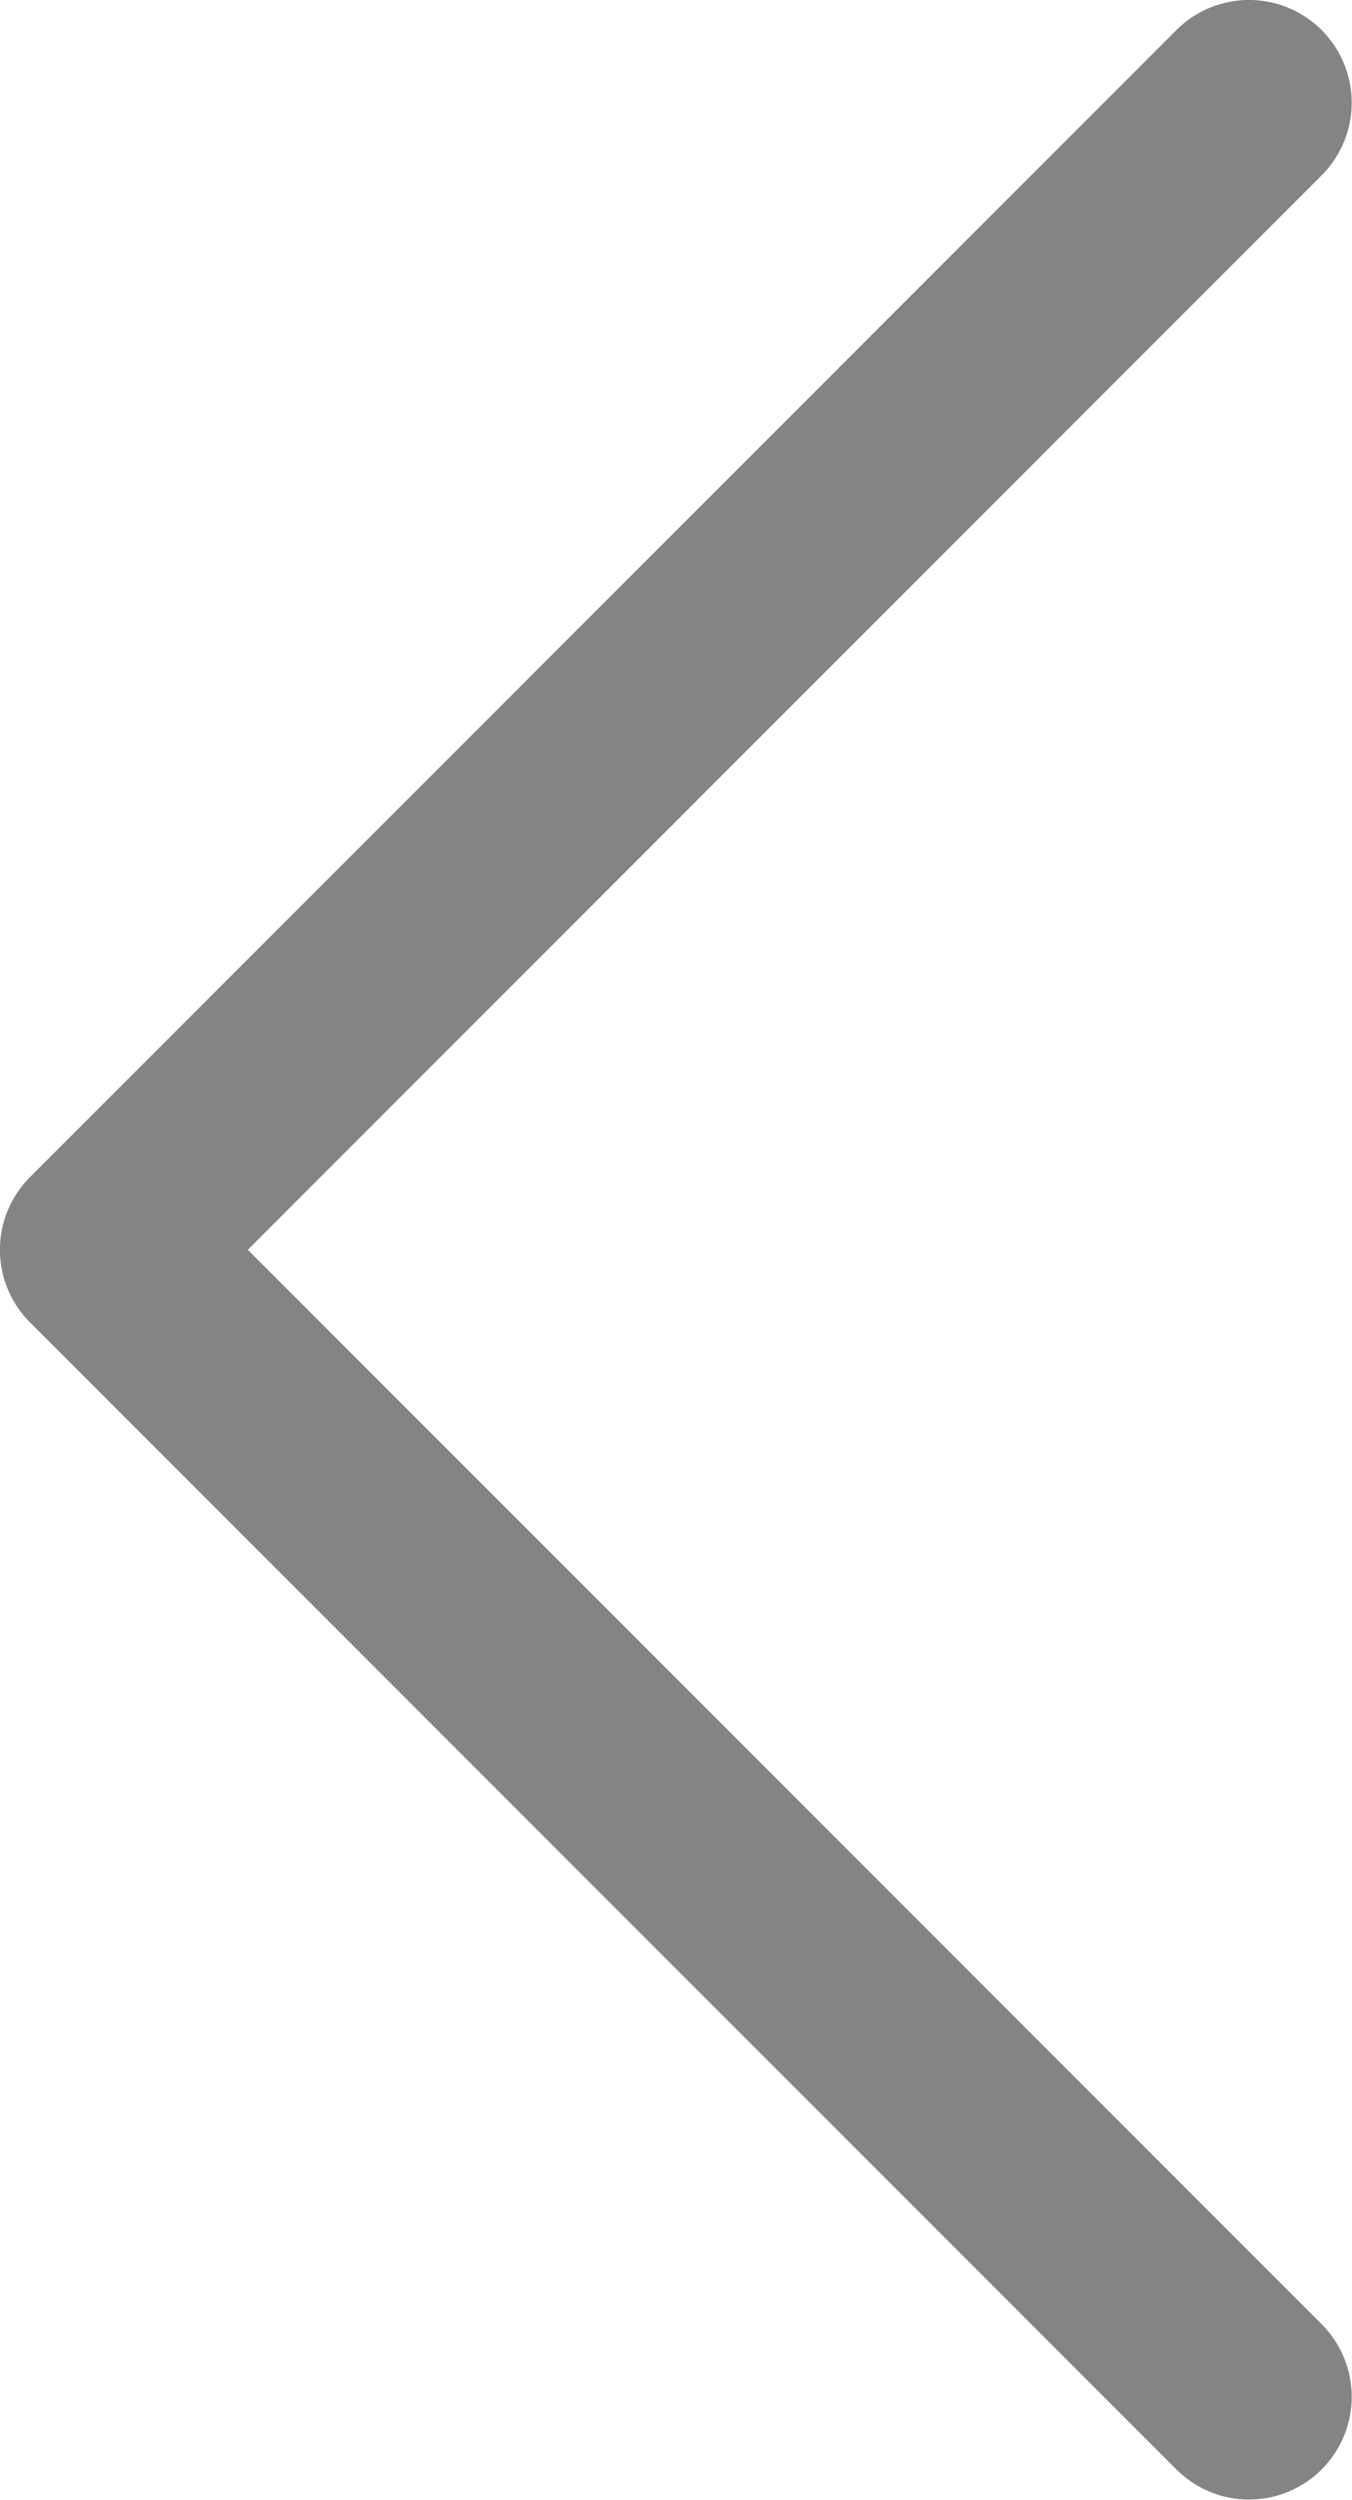 <?xml version="1.0" encoding="UTF-8" standalone="no"?>
<!DOCTYPE svg PUBLIC "-//W3C//DTD SVG 1.1//EN" "http://www.w3.org/Graphics/SVG/1.1/DTD/svg11.dtd">
<svg width="100%" height="100%" viewBox="0 0 79 146" version="1.1" xmlns="http://www.w3.org/2000/svg" xmlns:xlink="http://www.w3.org/1999/xlink" xml:space="preserve" xmlns:serif="http://www.serif.com/" style="fill-rule:evenodd;clip-rule:evenodd;stroke-linecap:round;stroke-linejoin:round;stroke-miterlimit:1.5;">
    <g transform="matrix(1,0,0,1,-959.874,-580.032)">
        <g transform="matrix(-1,1.22465e-16,-1.22465e-16,-1,1998.73,1306.03)">
            <path d="M965.874,720L1032.86,653.016L965.874,586.032" style="fill:none;stroke:rgb(131,132,132);stroke-width:12px;"/>
        </g>
    </g>
</svg>
